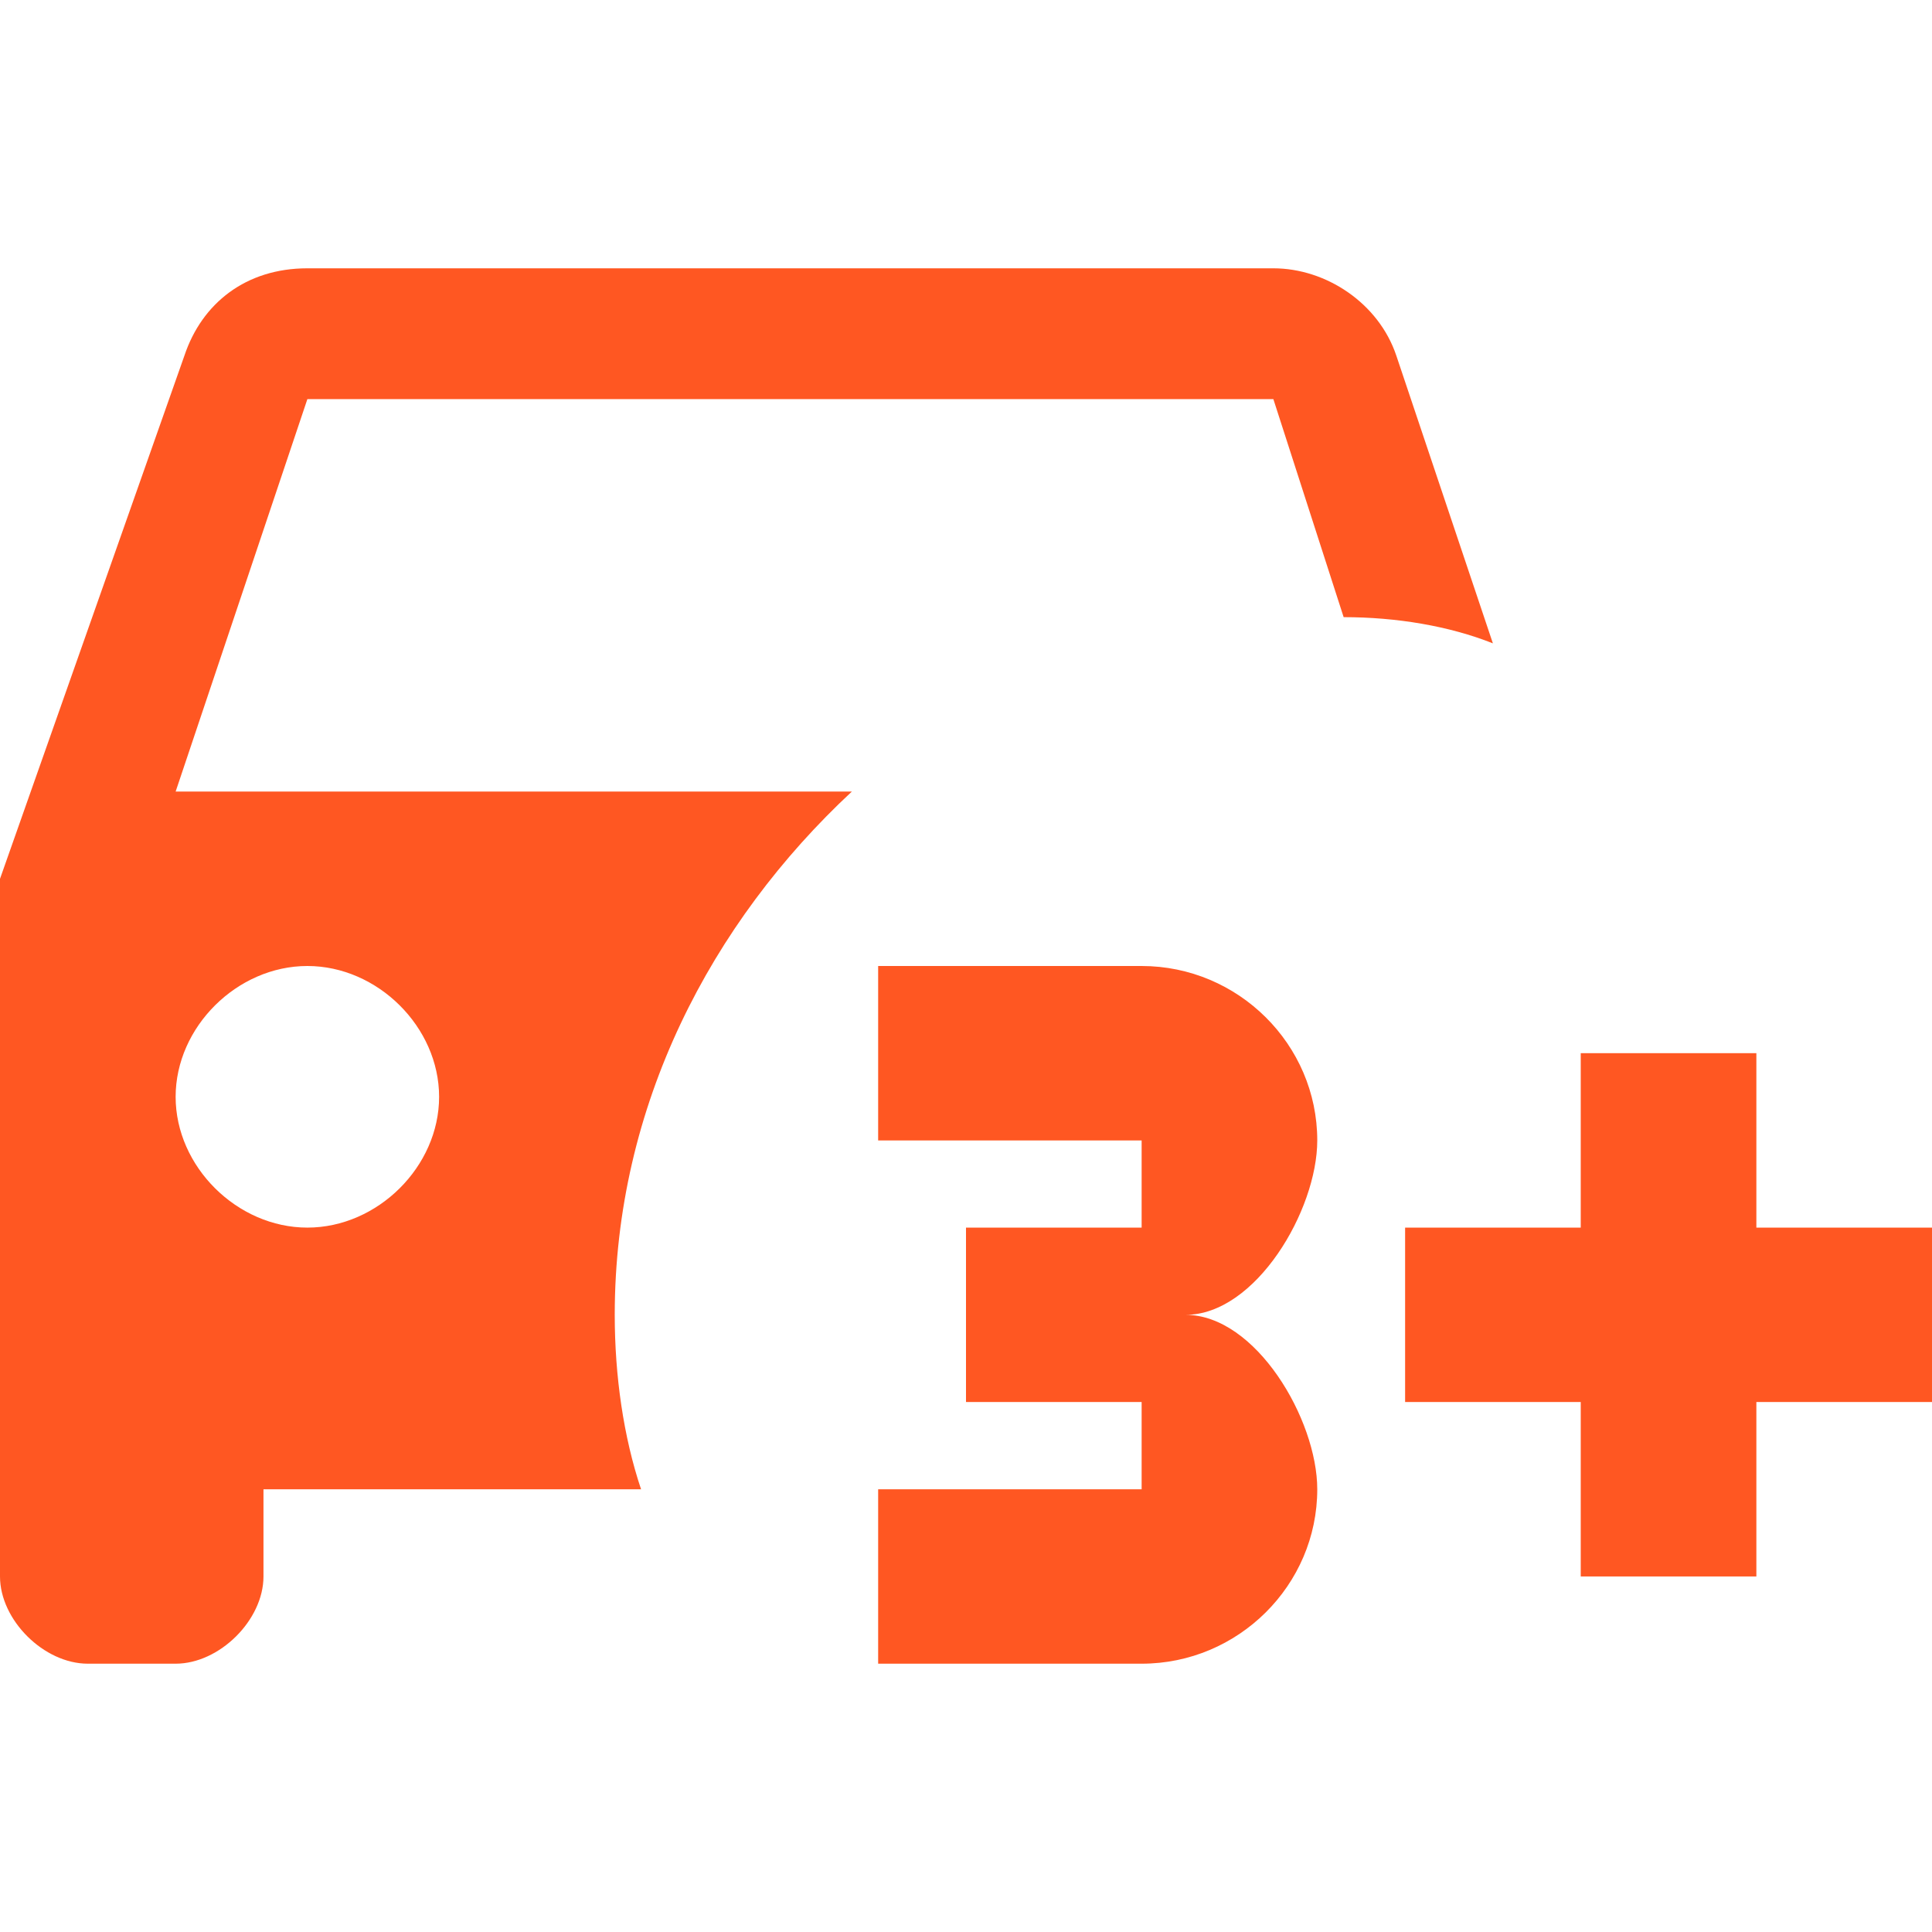 <?xml version="1.0" encoding="UTF-8" standalone="no"?><!DOCTYPE svg PUBLIC "-//W3C//DTD SVG 1.1//EN" "http://www.w3.org/Graphics/SVG/1.1/DTD/svg11.dtd"><svg width="100%" height="100%" viewBox="0 0 32 32" version="1.1" xmlns="http://www.w3.org/2000/svg" xmlns:xlink="http://www.w3.org/1999/xlink" xml:space="preserve" xmlns:serif="http://www.serif.com/" style="fill-rule:evenodd;clip-rule:evenodd;stroke-linejoin:round;stroke-miterlimit:2;"><g><g><path d="M23.127,5.889c-0.291,-0.867 -1.163,-1.445 -2.036,-1.445l-16,0c-1.018,0 -1.746,0.578 -2.036,1.445l-3.055,8.667l0,11.555c0,0.722 0.727,1.445 1.455,1.445l1.454,0c0.727,0 1.455,-0.723 1.455,-1.445l0,-1.444l6.254,0c-0.291,-0.867 -0.436,-1.878 -0.436,-2.889c0,-3.467 1.6,-6.5 3.927,-8.667l-11.2,0l2.182,-6.5l16,0l1.164,3.611c0.872,0 1.745,0.145 2.472,0.434l-1.6,-4.767m-18.036,10.111c1.164,0 2.182,1.011 2.182,2.167c0,1.155 -1.018,2.166 -2.182,2.166c-1.164,0 -2.182,-1.011 -2.182,-2.166c0,-1.156 1.018,-2.167 2.182,-2.167m26.909,7.222l-2.909,0l0,2.889l-2.909,0l0,-2.889l-2.909,0l0,-2.889l2.909,0l0,-2.889l2.909,0l0,2.889l2.909,0l0,2.889m-12.364,-1.444c1.164,0 2.182,-1.734 2.182,-2.889c0,-1.589 -1.309,-2.889 -2.909,-2.889l-4.364,0l0,2.889l4.364,0l0,1.444l-2.909,0l0,2.889l2.909,0l0,1.445l-4.364,0l0,2.889l4.364,0c1.6,0 2.909,-1.3 2.909,-2.889c0,-1.156 -1.018,-2.889 -2.182,-2.889Z" style="fill:#ff5722;fill-rule:nonzero;"/></g></g></svg>
